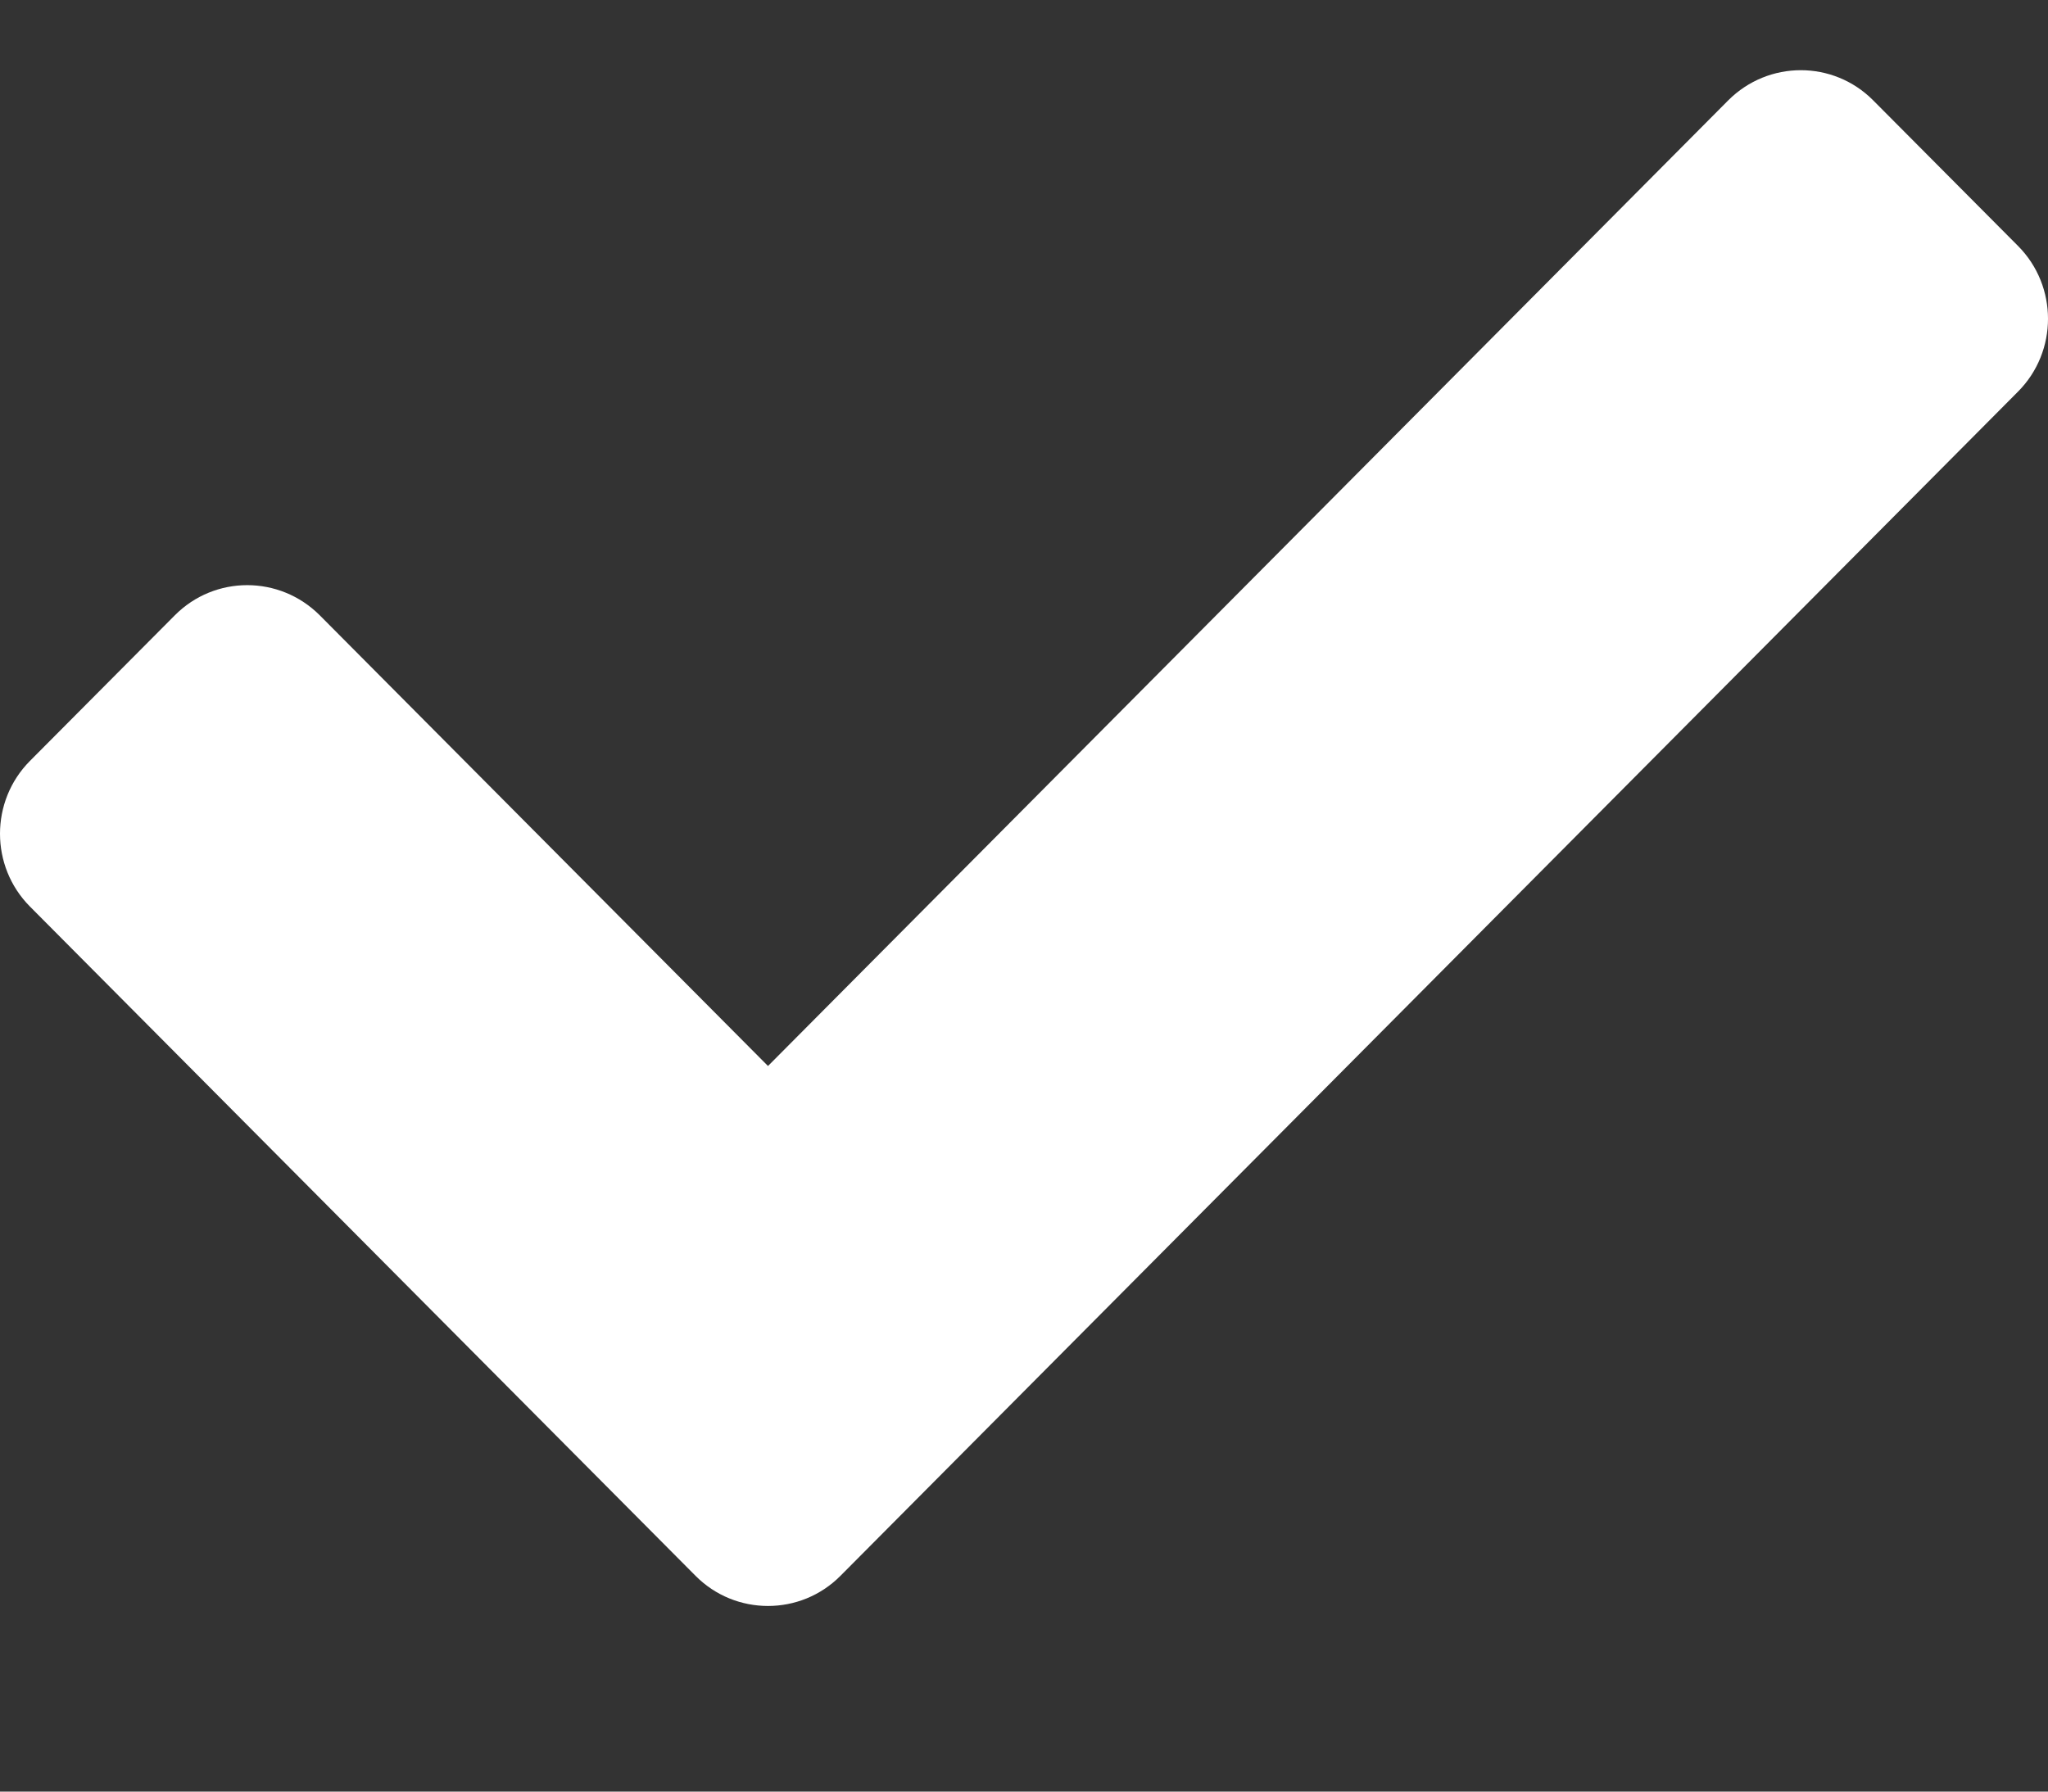 <svg width="8" height="7" viewBox="0 0 8 7" fill="none" xmlns="http://www.w3.org/2000/svg">
<rect x="0" y="0" width="8" height="7" fill="#333333" stroke="none"/>
<path d="M2.717 6.157L0.117 3.542C-0.039 3.385 -0.039 3.13 0.117 2.973L0.683 2.404C0.839 2.247 1.092 2.247 1.249 2.404L3 4.165L6.751 0.392C6.908 0.235 7.161 0.235 7.317 0.392L7.883 0.961C8.039 1.118 8.039 1.373 7.883 1.53L3.283 6.157C3.127 6.314 2.873 6.314 2.717 6.157Z" fill="white"/>
</svg>
